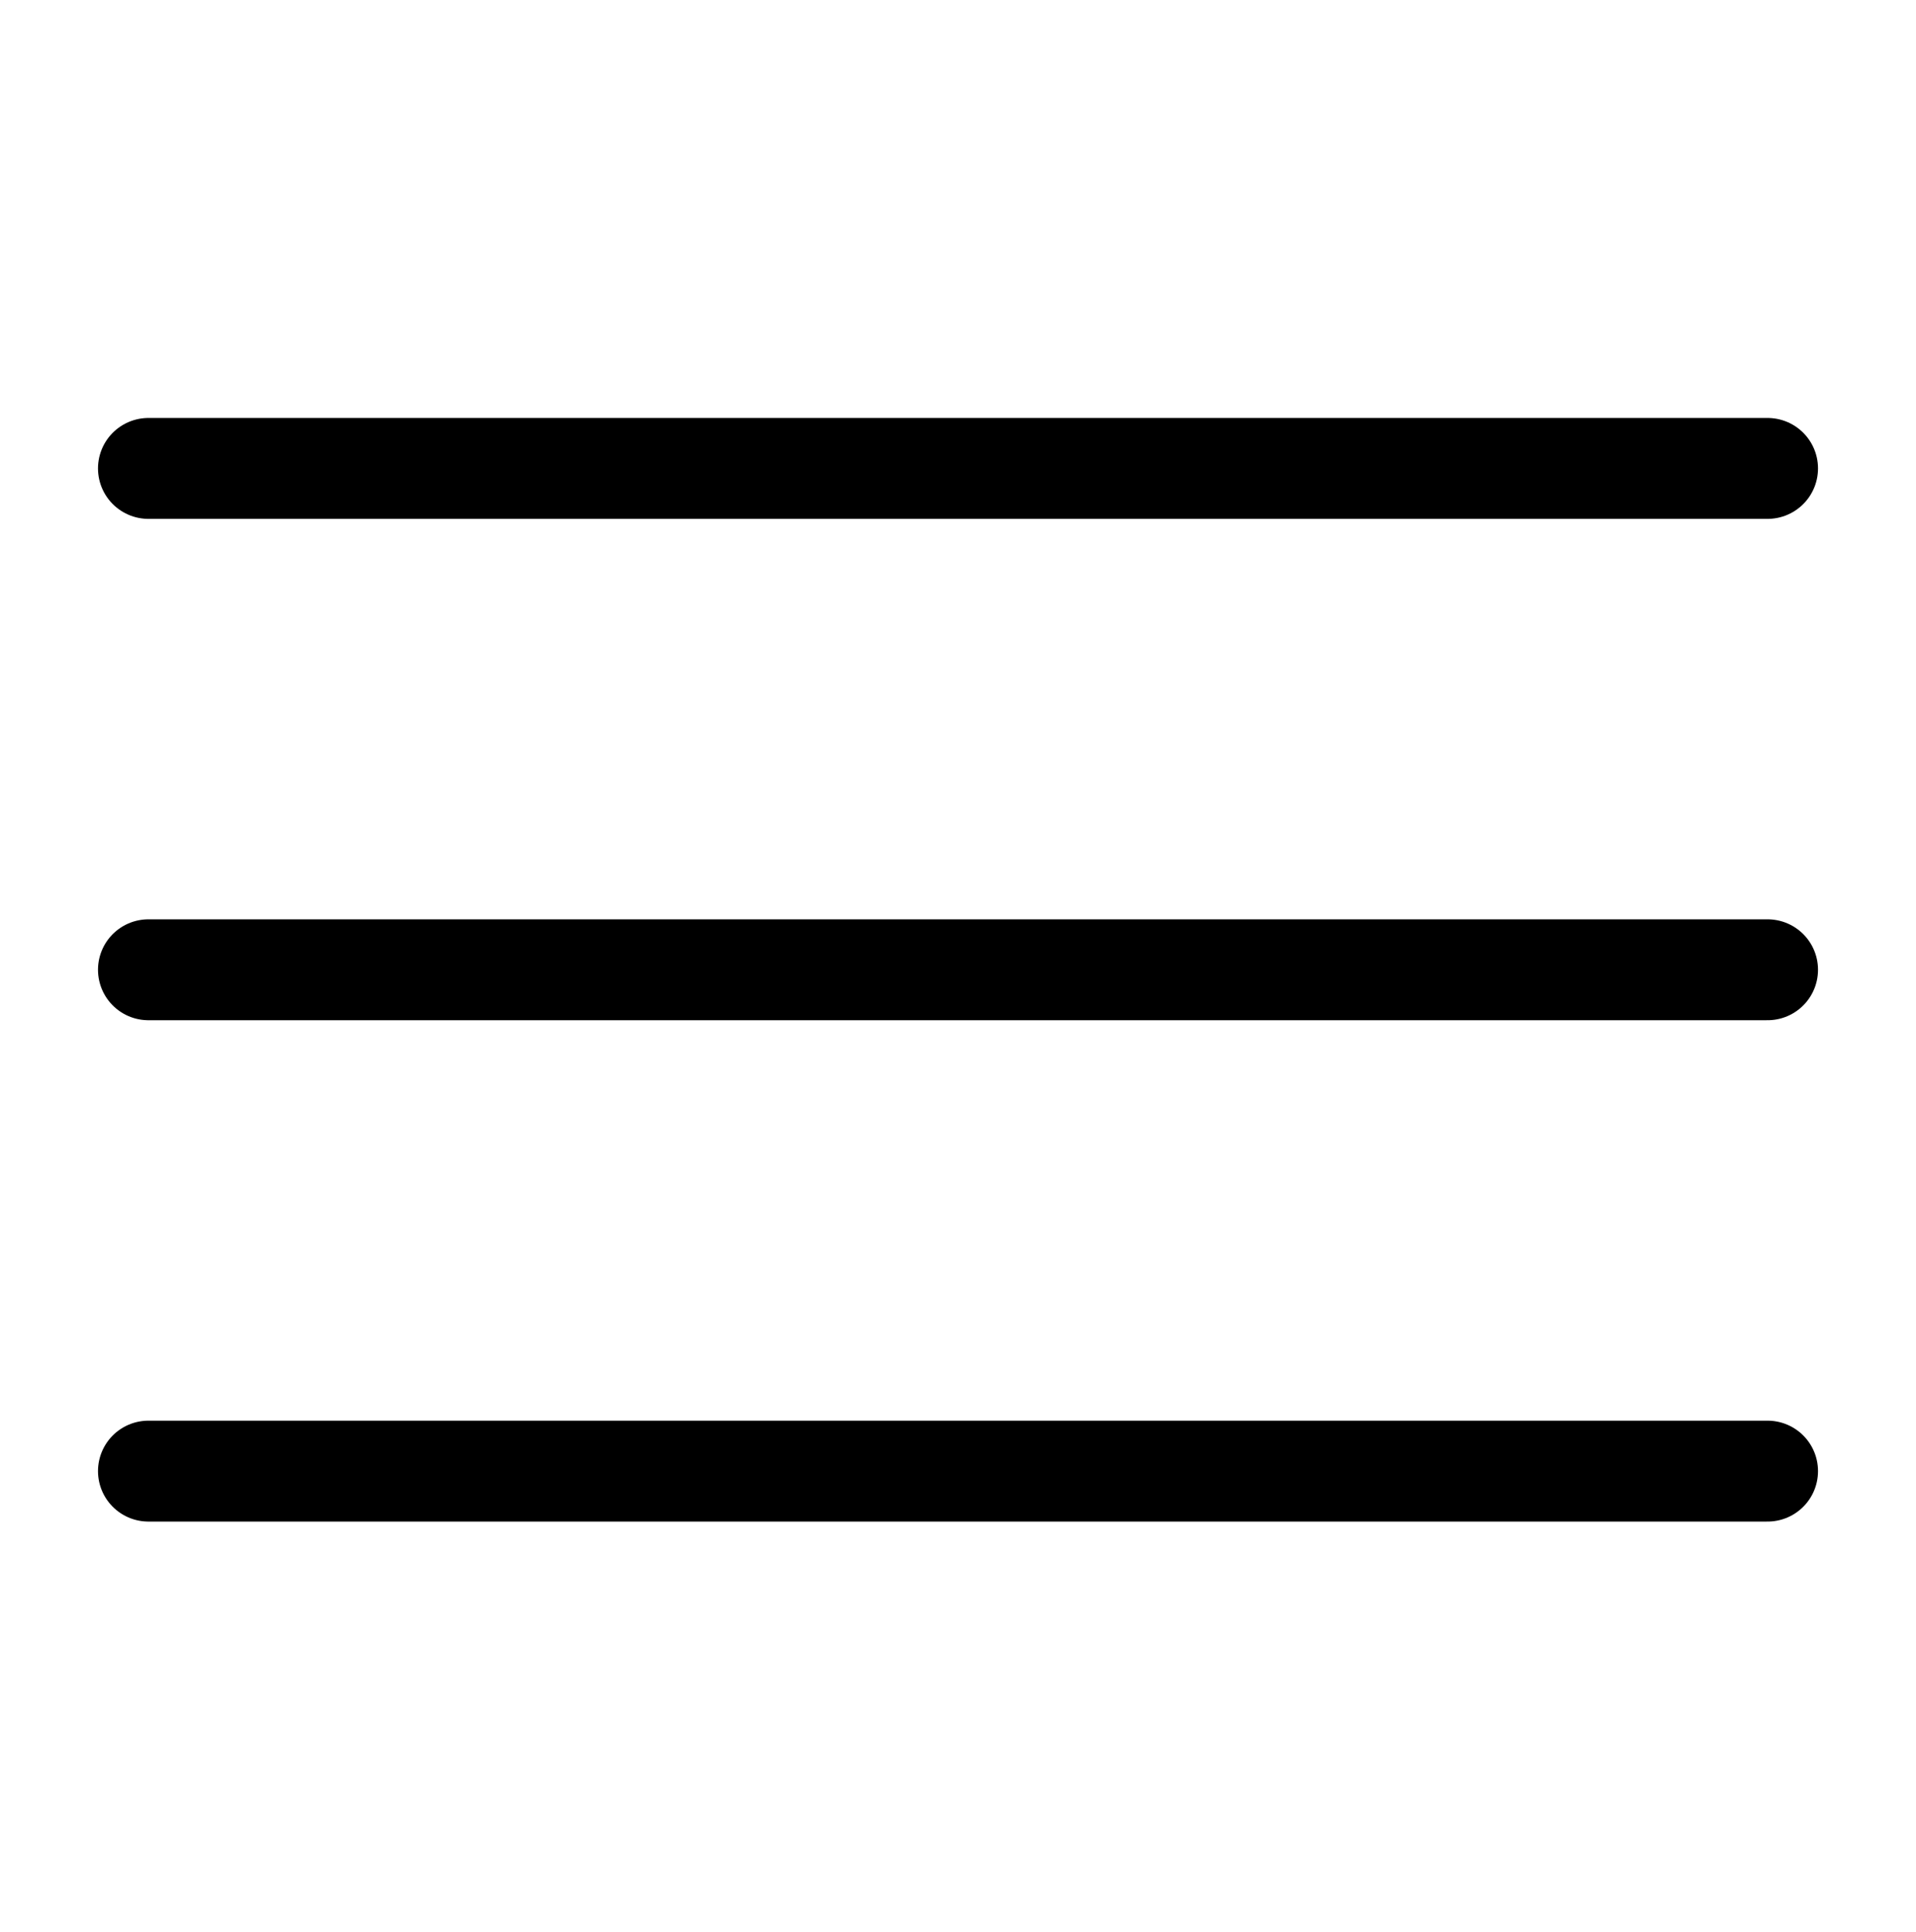 <?xml version="1.0" encoding="UTF-8"?> <svg xmlns="http://www.w3.org/2000/svg" xmlns:xlink="http://www.w3.org/1999/xlink" version="1.1" id="Слой_1" x="0px" y="0px" viewBox="0 0 721.5 727.7" style="enable-background:new 0 0 721.5 727.7;" xml:space="preserve"> <style type="text/css"> .st0{fill:none;stroke:#000000;stroke-width:38;stroke-linecap:round;stroke-linejoin:round;stroke-miterlimit:10;} </style> <line class="st0" x1="665.6" y1="176.4" x2="55.9" y2="176.4"></line> <line class="st0" x1="665.6" y1="365.2" x2="55.9" y2="365.2"></line> <line class="st0" x1="665.6" y1="554" x2="55.9" y2="554"></line> </svg> 